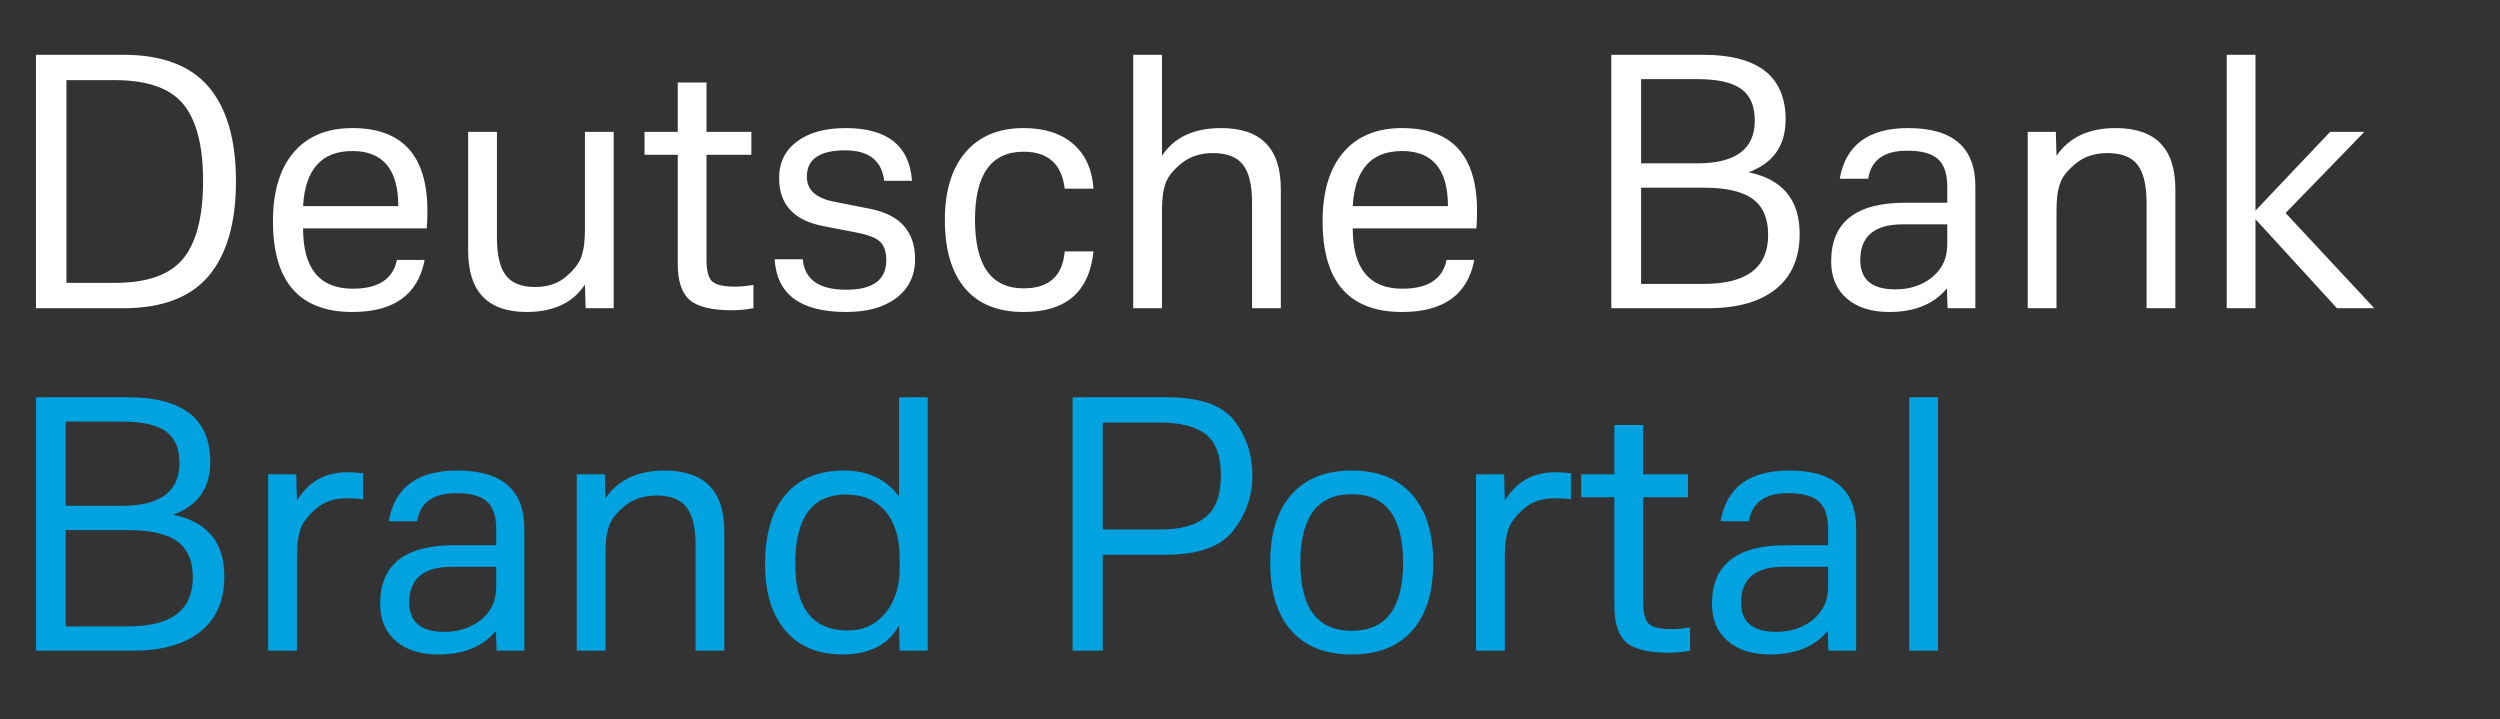 <?xml version="1.0" encoding="UTF-8"?>
<svg width="146px" height="42px" viewBox="0 0 146 42" version="1.1" xmlns="http://www.w3.org/2000/svg" xmlns:xlink="http://www.w3.org/1999/xlink">
    <rect x="0" y="0" width="146" height="42" fill="#333333" stroke="none"/>
    <title>Deutsche_Bank_BrandPortal</title>
    <g id="Deutsche_Bank_BrandPortal" stroke="none" stroke-width="1" fill="none" fill-rule="evenodd">
        <g id="Group" transform="translate(0, 3)" fill-rule="nonzero">
            <path d="M2.1,0.2 L7.2,0.2 C9.467,0.2 11.13,0.827 12.19,2.08 C13.25,3.333 13.78,5.167 13.78,7.58 C13.78,10.007 13.25,11.85 12.19,13.11 C11.13,14.37 9.467,15 7.2,15 L2.1,15 L2.1,0.2 Z M3.88,13.52 L6.7,13.52 C8.607,13.52 9.943,13.043 10.71,12.09 C11.477,11.137 11.86,9.627 11.86,7.56 C11.86,5.52 11.477,4.03 10.71,3.09 C9.943,2.15 8.607,1.68 6.7,1.68 L3.88,1.68 L3.88,13.52 Z M23.18,12.18 L24.8,12.18 C24.413,14.207 23.007,15.22 20.58,15.22 C17.487,15.22 15.94,13.453 15.94,9.92 C15.94,8.187 16.343,6.847 17.15,5.9 C17.957,4.953 19.1,4.48 20.58,4.48 C23.5,4.48 24.96,6.093 24.96,9.32 C24.96,9.707 24.947,10.047 24.92,10.34 L17.7,10.34 C17.7,12.687 18.667,13.86 20.6,13.86 C22.093,13.86 22.953,13.3 23.18,12.18 Z M17.7,9.04 L23.26,9.04 C23.26,6.893 22.367,5.82 20.58,5.82 C18.78,5.82 17.82,6.893 17.7,9.04 Z M34.2,15 L34.16,13.62 C33.453,14.687 32.32,15.22 30.76,15.22 C28.48,15.22 27.34,14.027 27.34,11.64 L27.34,4.7 L29.02,4.7 L29.02,10.86 C29.02,11.887 29.193,12.627 29.54,13.08 C29.887,13.533 30.453,13.76 31.24,13.76 C31.973,13.76 32.573,13.563 33.04,13.17 C33.507,12.777 33.807,12.393 33.94,12.02 C34.033,11.753 34.093,11.487 34.12,11.22 C34.147,10.953 34.16,10.667 34.16,10.36 L34.16,4.7 L35.84,4.7 L35.84,15 L34.2,15 Z M39.58,6.04 L37.64,6.04 L37.64,4.7 L39.58,4.7 L39.58,1.82 L41.26,1.82 L41.26,4.7 L43.88,4.7 L43.88,6.04 L41.26,6.04 L41.26,12.18 C41.26,12.807 41.37,13.223 41.59,13.43 C41.81,13.637 42.253,13.74 42.92,13.74 C43.24,13.74 43.6,13.707 44,13.64 L44,15 C43.573,15.08 43.16,15.12 42.76,15.12 C41.573,15.12 40.747,14.92 40.28,14.52 C39.813,14.12 39.58,13.413 39.58,12.4 L39.58,6.04 Z M45.24,12.14 L46.88,12.14 C46.987,13.327 47.833,13.92 49.42,13.92 C50.98,13.92 51.76,13.347 51.76,12.2 C51.76,11.693 51.633,11.327 51.38,11.1 C51.127,10.873 50.64,10.693 49.92,10.56 L48.06,10.2 C46.353,9.867 45.5,8.933 45.5,7.4 C45.5,6.493 45.85,5.78 46.55,5.26 C47.25,4.74 48.193,4.48 49.38,4.48 C51.82,4.48 53.113,5.507 53.26,7.56 L51.64,7.56 C51.493,6.373 50.733,5.78 49.36,5.78 C47.867,5.78 47.12,6.293 47.12,7.32 C47.12,8.067 47.62,8.547 48.62,8.76 L50.84,9.2 C52.573,9.547 53.44,10.527 53.44,12.14 C53.44,13.087 53.08,13.837 52.36,14.39 C51.64,14.943 50.66,15.22 49.42,15.22 C46.753,15.22 45.36,14.193 45.24,12.14 Z M62.18,11.68 L63.86,11.68 C63.62,14.04 62.26,15.22 59.78,15.22 C58.273,15.22 57.13,14.757 56.35,13.83 C55.57,12.903 55.18,11.573 55.18,9.84 C55.18,8.147 55.583,6.83 56.39,5.89 C57.197,4.95 58.327,4.48 59.78,4.48 C60.993,4.48 61.957,4.787 62.67,5.4 C63.383,6.013 63.78,6.887 63.86,8.02 L62.18,8.02 C62.007,6.58 61.207,5.86 59.78,5.86 C57.887,5.86 56.94,7.187 56.94,9.84 C56.94,12.507 57.887,13.84 59.78,13.84 C61.26,13.84 62.06,13.12 62.18,11.68 Z M66.18,0.2 L67.86,0.2 L67.86,6.1 C68.567,5.02 69.72,4.48 71.32,4.48 C73.64,4.48 74.8,5.667 74.8,8.04 L74.8,15 L73.12,15 L73.12,8.84 C73.12,7.813 72.943,7.073 72.59,6.62 C72.237,6.167 71.653,5.94 70.84,5.94 C70.107,5.94 69.497,6.137 69.01,6.53 C68.523,6.923 68.213,7.307 68.08,7.68 C67.987,7.947 67.927,8.213 67.9,8.48 C67.873,8.747 67.86,9.033 67.86,9.34 L67.86,15 L66.18,15 L66.18,0.2 Z M84.48,12.18 L86.1,12.18 C85.713,14.207 84.307,15.22 81.88,15.22 C78.787,15.22 77.24,13.453 77.24,9.92 C77.24,8.187 77.643,6.847 78.45,5.9 C79.257,4.953 80.4,4.48 81.88,4.48 C84.8,4.48 86.26,6.093 86.26,9.32 C86.26,9.707 86.247,10.047 86.22,10.34 L79,10.34 C79,12.687 79.967,13.86 81.9,13.86 C83.393,13.86 84.253,13.3 84.48,12.18 Z M79,9.04 L84.56,9.04 C84.56,6.893 83.667,5.82 81.88,5.82 C80.08,5.82 79.12,6.893 79,9.04 Z M105.1,10.66 C105.1,12.06 104.637,13.133 103.71,13.88 C102.783,14.627 101.46,15 99.74,15 L94.1,15 L94.1,0.2 L99.46,0.2 C102.673,0.2 104.28,1.46 104.28,3.98 C104.28,5.5 103.56,6.527 102.12,7.06 C104.107,7.473 105.1,8.673 105.1,10.66 Z M95.84,6.54 L99.12,6.54 C101.36,6.54 102.48,5.707 102.48,4.04 C102.48,3.187 102.213,2.57 101.68,2.19 C101.147,1.81 100.293,1.62 99.12,1.62 L95.84,1.62 L95.84,6.54 Z M95.84,13.58 L99.5,13.58 C102.007,13.58 103.26,12.627 103.26,10.72 C103.26,9.76 102.96,9.06 102.36,8.62 C101.76,8.18 100.807,7.96 99.5,7.96 L95.84,7.96 L95.84,13.58 Z M113.74,15 L113.7,13.84 C112.94,14.76 111.82,15.22 110.34,15.22 C109.287,15.22 108.457,14.957 107.85,14.43 C107.243,13.903 106.94,13.18 106.94,12.26 C106.94,9.98 108.38,8.84 111.26,8.84 L113.72,8.84 L113.72,7.9 C113.72,7.153 113.54,6.617 113.18,6.29 C112.82,5.963 112.22,5.8 111.38,5.8 C110.033,5.8 109.273,6.347 109.1,7.44 L107.44,7.44 C107.787,5.467 109.12,4.48 111.44,4.48 C114.053,4.48 115.36,5.613 115.36,7.88 L115.36,15 L113.74,15 Z M113.72,10.1 L111.14,10.1 C109.473,10.1 108.64,10.793 108.64,12.18 C108.64,13.327 109.32,13.9 110.68,13.9 C111.387,13.9 112.003,13.737 112.53,13.41 C113.057,13.083 113.413,12.647 113.6,12.1 C113.68,11.86 113.72,11.547 113.72,11.16 L113.72,10.1 Z M118.42,4.7 L120.06,4.7 L120.1,6.1 C120.833,5.02 121.987,4.48 123.56,4.48 C125.88,4.48 127.04,5.667 127.04,8.04 L127.04,15 L125.36,15 L125.36,8.84 C125.36,7.813 125.183,7.073 124.83,6.62 C124.477,6.167 123.893,5.94 123.08,5.94 C122.347,5.94 121.737,6.137 121.25,6.53 C120.763,6.923 120.453,7.307 120.32,7.68 C120.227,7.947 120.167,8.213 120.14,8.48 C120.113,8.747 120.1,9.033 120.1,9.34 L120.1,15 L118.42,15 L118.42,4.7 Z M131.72,9.8 L131.72,15 L130.04,15 L130.04,0.2 L131.72,0.2 L131.72,9.3 L136.08,4.7 L138.08,4.7 L133.48,9.44 L138.66,15 L136.48,15 L131.72,9.8 Z" id="DeutscheBank" fill="#FFFFFF"></path>
            <path d="M7.74,35 C9.46,35 10.783,34.627 11.71,33.88 C12.637,33.133 13.1,32.06 13.1,30.66 C13.1,28.673 12.107,27.473 10.12,27.06 C11.56,26.527 12.28,25.5 12.28,23.98 C12.28,21.46 10.673,20.2 7.46,20.2 L7.46,20.2 L2.1,20.2 L2.1,35 L7.74,35 Z M7.12,26.54 L3.84,26.54 L3.84,21.62 L7.12,21.62 C8.293,21.62 9.147,21.81 9.68,22.19 C10.213,22.57 10.48,23.187 10.48,24.04 C10.48,25.707 9.36,26.54 7.12,26.54 L7.12,26.54 Z M7.5,33.58 L3.84,33.58 L3.84,27.96 L7.5,27.96 C8.807,27.96 9.76,28.18 10.36,28.62 C10.96,29.06 11.26,29.76 11.26,30.72 C11.26,32.627 10.007,33.58 7.5,33.58 L7.5,33.58 Z M17.34,35 L17.34,29.54 C17.34,29.233 17.353,28.947 17.38,28.68 C17.407,28.413 17.467,28.147 17.56,27.88 C17.68,27.52 17.973,27.133 18.44,26.72 C18.907,26.307 19.507,26.1 20.24,26.1 C20.653,26.1 20.973,26.12 21.2,26.16 L21.2,26.16 L21.2,24.64 C21.133,24.627 21.01,24.613 20.83,24.6 C20.65,24.587 20.467,24.58 20.28,24.58 C18.987,24.58 18.007,25.133 17.34,26.24 L17.34,26.24 L17.3,24.7 L15.66,24.7 L15.66,35 L17.34,35 Z M25.6,35.22 C27.08,35.22 28.2,34.76 28.96,33.84 L28.96,33.84 L29,35 L30.62,35 L30.62,27.88 C30.62,25.613 29.313,24.48 26.7,24.48 C24.38,24.48 23.047,25.467 22.7,27.44 L22.7,27.44 L24.36,27.44 C24.533,26.347 25.293,25.8 26.64,25.8 C27.48,25.8 28.08,25.963 28.44,26.29 C28.8,26.617 28.98,27.153 28.98,27.9 L28.98,27.9 L28.98,28.84 L26.52,28.84 C23.64,28.84 22.2,29.98 22.2,32.26 C22.2,33.18 22.503,33.903 23.11,34.43 C23.717,34.957 24.547,35.22 25.6,35.22 Z M25.94,33.9 C24.58,33.9 23.9,33.327 23.9,32.18 C23.9,30.793 24.733,30.1 26.4,30.1 L26.4,30.1 L28.98,30.1 L28.98,31.16 C28.98,31.547 28.94,31.86 28.86,32.1 C28.673,32.647 28.317,33.083 27.79,33.41 C27.263,33.737 26.647,33.9 25.94,33.9 Z M35.36,35 L35.36,29.34 C35.36,29.033 35.373,28.747 35.4,28.48 C35.427,28.213 35.487,27.947 35.58,27.68 C35.713,27.307 36.023,26.923 36.51,26.53 C36.997,26.137 37.607,25.94 38.34,25.94 C39.153,25.94 39.737,26.167 40.09,26.62 C40.443,27.073 40.62,27.813 40.62,28.84 L40.62,28.84 L40.62,35 L42.3,35 L42.3,28.04 C42.3,25.667 41.14,24.48 38.82,24.48 C37.247,24.48 36.093,25.02 35.36,26.1 L35.36,26.1 L35.32,24.7 L33.68,24.7 L33.68,35 L35.36,35 Z M49.2,35.22 C50.787,35.22 51.887,34.653 52.5,33.52 L52.5,33.52 L52.54,35 L54.18,35 L54.18,20.2 L52.5,20.2 L52.5,25.98 C51.74,24.98 50.667,24.48 49.28,24.48 C47.8,24.48 46.663,24.953 45.87,25.9 C45.077,26.847 44.68,28.193 44.68,29.94 C44.68,31.607 45.077,32.903 45.87,33.83 C46.663,34.757 47.773,35.22 49.2,35.22 Z M49.52,33.82 C47.467,33.82 46.44,32.527 46.44,29.94 C46.44,27.233 47.427,25.88 49.4,25.88 C50.387,25.88 51.157,26.207 51.71,26.86 C52.263,27.513 52.54,28.427 52.54,29.6 L52.54,29.6 L52.54,30.16 C52.54,31.253 52.26,32.137 51.7,32.81 C51.14,33.483 50.413,33.82 49.52,33.82 Z M64.4,35 L64.4,29.4 L68.04,29.4 C69.973,29.4 71.307,28.923 72.04,27.97 C72.773,27.017 73.14,25.947 73.14,24.76 C73.14,23.56 72.79,22.5 72.09,21.58 C71.39,20.66 70.073,20.2 68.14,20.2 L68.14,20.2 L62.64,20.2 L62.64,35 L64.4,35 Z M67.8,27.92 L64.4,27.92 L64.4,21.68 L67.8,21.68 C68.947,21.68 69.817,21.907 70.41,22.36 C71.003,22.813 71.3,23.607 71.3,24.74 C71.3,25.9 71.003,26.72 70.41,27.2 C69.817,27.68 68.947,27.92 67.8,27.92 L67.8,27.92 Z M78.94,35.22 C80.473,35.22 81.65,34.757 82.47,33.83 C83.29,32.903 83.7,31.58 83.7,29.86 C83.7,28.14 83.287,26.813 82.46,25.88 C81.633,24.947 80.46,24.48 78.94,24.48 C77.42,24.48 76.247,24.947 75.42,25.88 C74.593,26.813 74.18,28.14 74.18,29.86 C74.18,31.58 74.59,32.903 75.41,33.83 C76.23,34.757 77.407,35.22 78.94,35.22 Z M78.94,33.84 C76.94,33.84 75.94,32.513 75.94,29.86 C75.94,27.193 76.94,25.86 78.94,25.86 C80.94,25.86 81.94,27.193 81.94,29.86 C81.94,32.513 80.94,33.84 78.94,33.84 Z M87.88,35 L87.88,29.54 C87.88,29.233 87.893,28.947 87.92,28.68 C87.947,28.413 88.007,28.147 88.1,27.88 C88.22,27.52 88.513,27.133 88.98,26.72 C89.447,26.307 90.047,26.1 90.78,26.1 C91.193,26.1 91.513,26.12 91.74,26.16 L91.74,26.16 L91.74,24.64 C91.673,24.627 91.55,24.613 91.37,24.6 C91.19,24.587 91.007,24.58 90.82,24.58 C89.527,24.58 88.547,25.133 87.88,26.24 L87.88,26.24 L87.84,24.7 L86.2,24.7 L86.2,35 L87.88,35 Z M97.46,35.12 C97.86,35.12 98.273,35.08 98.7,35 L98.7,35 L98.7,33.64 C98.3,33.707 97.94,33.74 97.62,33.74 C96.953,33.74 96.51,33.637 96.29,33.43 C96.07,33.223 95.96,32.807 95.96,32.18 L95.96,32.18 L95.96,26.04 L98.58,26.04 L98.58,24.7 L95.96,24.7 L95.96,21.82 L94.28,21.82 L94.28,24.7 L92.34,24.7 L92.34,26.04 L94.28,26.04 L94.28,32.4 C94.28,33.413 94.513,34.12 94.98,34.52 C95.447,34.92 96.273,35.12 97.46,35.12 Z M103.38,35.22 C104.86,35.22 105.98,34.76 106.74,33.84 L106.74,33.84 L106.78,35 L108.4,35 L108.4,27.88 C108.4,25.613 107.093,24.48 104.48,24.48 C102.16,24.48 100.827,25.467 100.48,27.44 L100.48,27.44 L102.14,27.44 C102.313,26.347 103.073,25.8 104.42,25.8 C105.26,25.8 105.86,25.963 106.22,26.29 C106.58,26.617 106.76,27.153 106.76,27.9 L106.76,27.9 L106.76,28.84 L104.3,28.84 C101.42,28.84 99.98,29.98 99.98,32.26 C99.98,33.18 100.283,33.903 100.89,34.43 C101.497,34.957 102.327,35.22 103.38,35.22 Z M103.72,33.9 C102.36,33.9 101.68,33.327 101.68,32.18 C101.68,30.793 102.513,30.1 104.18,30.1 L104.18,30.1 L106.76,30.1 L106.76,31.16 C106.76,31.547 106.72,31.86 106.64,32.1 C106.453,32.647 106.097,33.083 105.57,33.41 C105.043,33.737 104.427,33.9 103.72,33.9 Z M113.18,35 L113.18,20.2 L111.5,20.2 L111.5,35 L113.18,35 Z" id="BrandPortal" fill="#00A3E0"></path>
        </g>
    </g>
</svg>